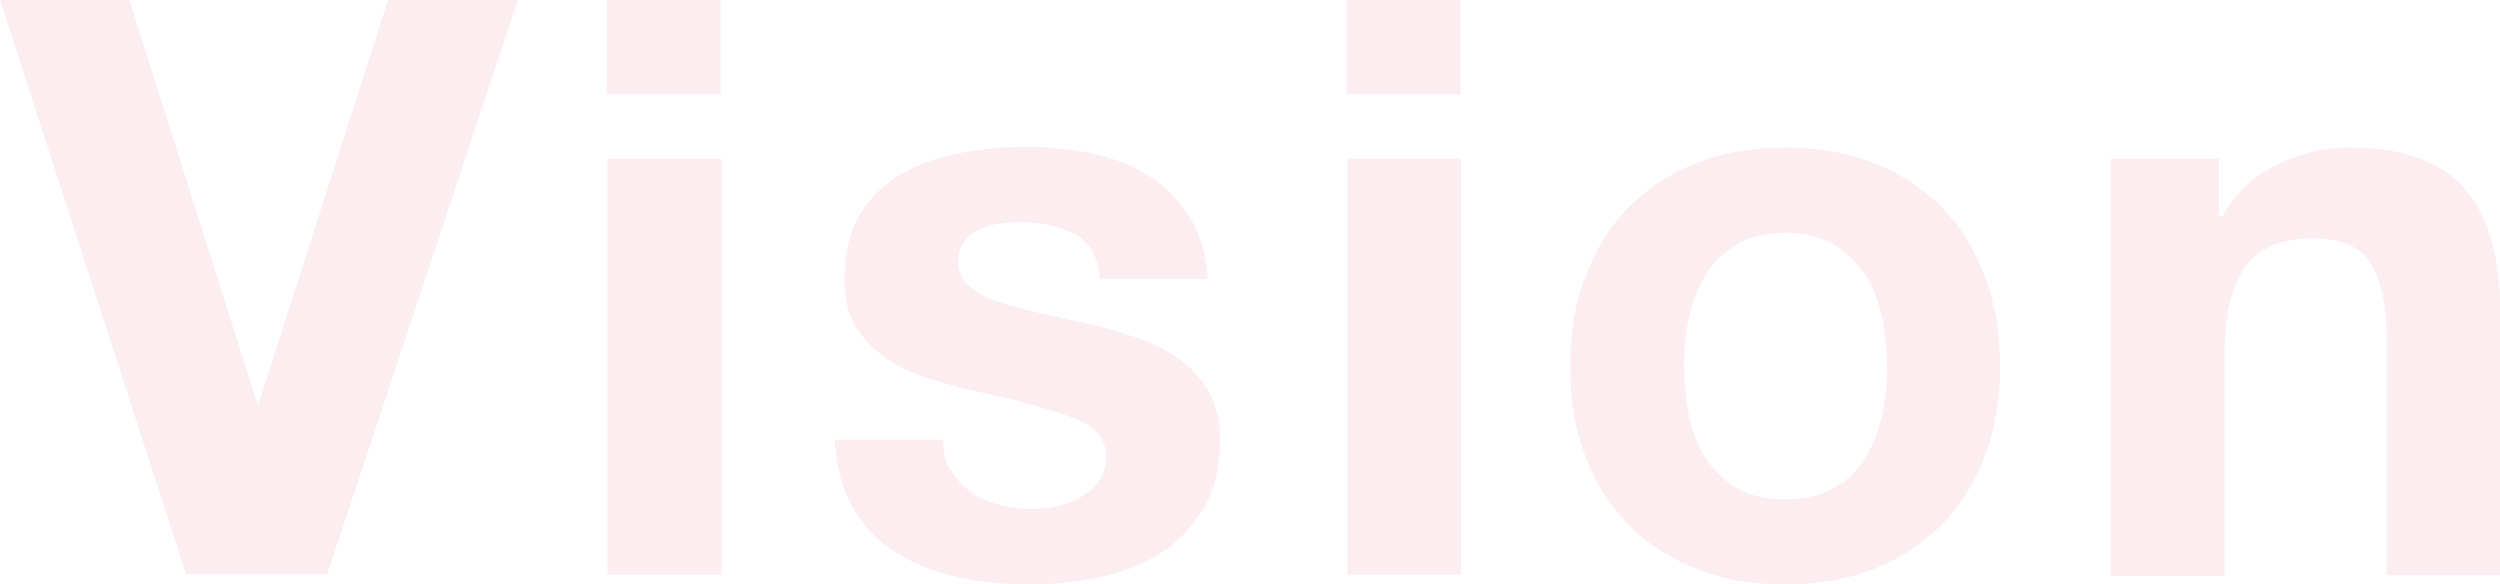 <?xml version="1.0" encoding="UTF-8"?><svg id="b" xmlns="http://www.w3.org/2000/svg" viewBox="0 0 35.76 8.36"><defs><style>.d{opacity:.07;}.e{fill:#cb0022;}</style></defs><g id="c"><g class="d"><path class="e" d="M2.66,8.21L0,0h1.85l1.83,5.77h.02L5.55,0h1.86l-2.73,8.21h-2.04Z"/><path class="e" d="M8.68,1.35V0h1.63v1.35h-1.63ZM10.32,2.27v5.95h-1.63V2.27h1.63Z"/><path class="e" d="M13.61,6.73c.07.13.17.23.28.31.12.08.25.14.4.18.15.04.3.06.47.06.11,0,.24-.01.36-.04.13-.03.24-.07.34-.13.1-.06.19-.13.26-.23.07-.1.1-.22.1-.36,0-.25-.16-.43-.49-.55-.33-.12-.78-.25-1.36-.37-.24-.05-.47-.12-.7-.19-.23-.07-.43-.17-.6-.29-.18-.12-.32-.27-.43-.45s-.16-.4-.16-.66c0-.38.07-.7.22-.94.15-.25.35-.44.59-.58.25-.14.52-.24.83-.3.31-.06.62-.09.94-.09s.63.03.94.09.57.17.81.31.44.34.59.58c.16.24.25.55.28.91h-1.55c-.02-.31-.14-.53-.36-.64-.21-.11-.47-.17-.76-.17-.09,0-.19,0-.3.02-.11.01-.21.04-.29.08-.09.04-.16.09-.22.17-.06.07-.09.17-.09.29,0,.15.05.26.16.36.11.09.25.17.42.22.17.06.37.11.59.16.22.05.45.1.68.15.24.05.47.12.7.2.23.08.43.18.6.3.18.13.32.28.43.47.11.19.16.42.16.7,0,.39-.08.72-.24.98-.16.26-.36.48-.62.64-.25.16-.54.27-.87.34-.33.07-.66.1-.99.1s-.68-.03-1.01-.1c-.33-.07-.62-.18-.88-.34s-.47-.37-.63-.64-.25-.6-.27-.99h1.55c0,.18.04.33.11.45Z"/><path class="e" d="M19.26,1.35V0h1.63v1.35h-1.63ZM20.9,2.27v5.95h-1.63V2.27h1.63Z"/><path class="e" d="M22.68,3.95c.15-.39.35-.72.62-.99.27-.27.59-.48.97-.63.38-.15.8-.22,1.26-.22s.89.07,1.27.22c.38.15.7.36.97.63.27.27.47.6.62.99.15.39.22.82.22,1.29s-.07.9-.22,1.29c-.15.38-.35.71-.62.98-.27.27-.59.48-.97.63-.38.15-.8.22-1.27.22s-.89-.07-1.26-.22-.7-.35-.97-.63c-.27-.27-.48-.6-.62-.98-.15-.38-.22-.81-.22-1.29s.07-.91.22-1.29ZM24.16,5.94c.05.23.12.43.24.61.11.18.26.32.44.43.18.11.41.16.69.16s.51-.05.7-.16c.19-.11.34-.25.45-.43.11-.18.19-.38.24-.61.05-.23.07-.46.07-.7s-.02-.47-.07-.7c-.05-.23-.12-.43-.24-.61-.11-.18-.26-.32-.45-.43-.19-.11-.42-.17-.7-.17s-.51.06-.69.17c-.18.11-.33.25-.44.43-.11.18-.19.38-.24.61-.05.23-.07.46-.07.7s.02.47.07.7Z"/><path class="e" d="M31.74,2.27v.83h.04c.21-.35.47-.6.8-.75.33-.16.67-.24,1.01-.24.44,0,.8.06,1.08.18.28.12.5.28.66.5.16.21.27.47.34.77s.1.64.1,1.01v3.66h-1.63v-3.36c0-.49-.08-.86-.23-1.1s-.42-.36-.82-.36c-.44,0-.77.13-.97.4s-.3.7-.3,1.31v3.12h-1.63V2.27h1.55Z"/></g></g></svg>